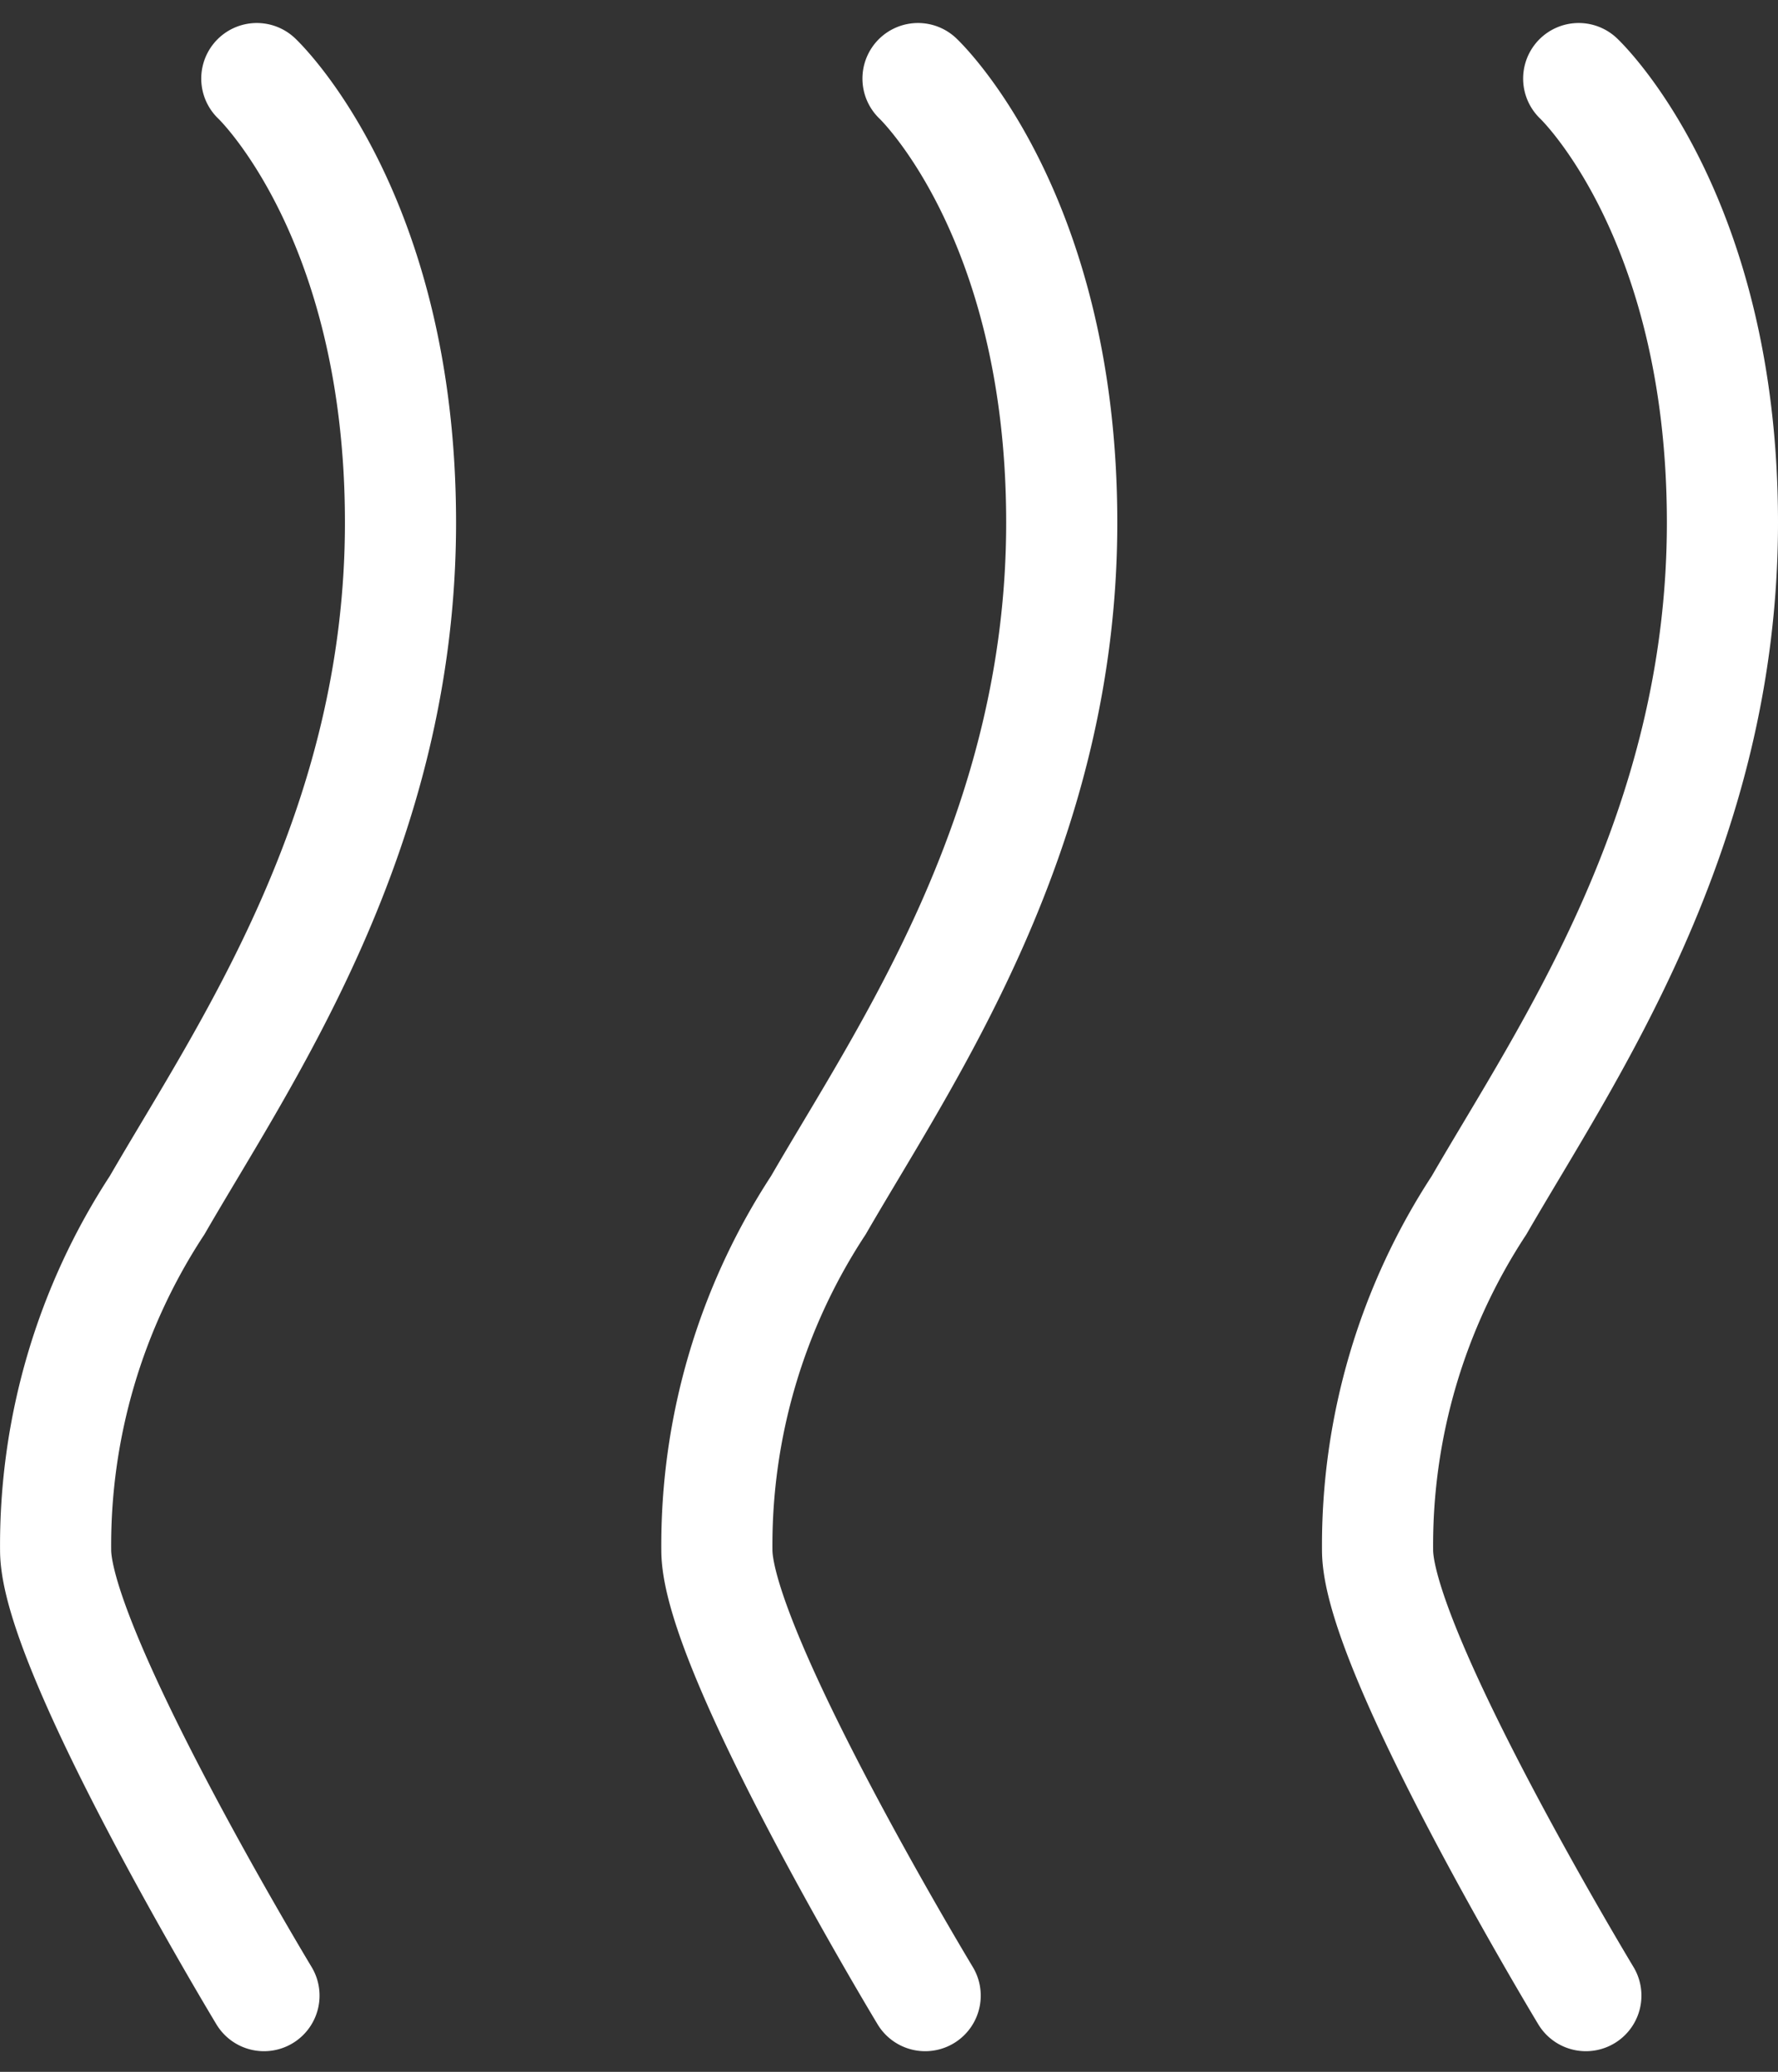 <svg xmlns="http://www.w3.org/2000/svg" width="32" height="37.284" viewBox="0 0 32 37.284">
  <rect x="0" y="0" width="32" height="37.284" fill="#333333" stroke="none"/>
  <g id="Group_1394" data-name="Group 1394" transform="translate(-922 -1456.586)">
    <g id="Group_1388" data-name="Group 1388" transform="translate(923 1458)">
      <path id="Path_2954" data-name="Path 2954" d="M1093.2,359.462s2.586,2.429,2.586,7.989-2.811,9.569-4.38,12.285a11.158,11.158,0,0,0-1.827,6.207c0,1.811,3.75,8.017,3.75,8.017" transform="translate(-1089.578 -359.462)" fill="none" stroke="#fff" stroke-linecap="round" stroke-miterlimit="10" stroke-width="2"/>
      <path id="Path_2955" data-name="Path 2955" d="M1108.5,359.462s2.587,2.429,2.587,7.989-2.811,9.569-4.38,12.285a11.159,11.159,0,0,0-1.827,6.207c0,1.811,3.749,8.017,3.749,8.017" transform="translate(-1092.978 -359.462)" fill="none" stroke="#fff" stroke-linecap="round" stroke-miterlimit="10" stroke-width="2"/>
      <path id="Path_2956" data-name="Path 2956" d="M1123.792,359.462s2.587,2.429,2.587,7.989-2.812,9.569-4.38,12.285a11.16,11.16,0,0,0-1.827,6.207c0,1.811,3.749,8.017,3.749,8.017" transform="translate(-1096.379 -359.462)" fill="none" stroke="#fff" stroke-linecap="round" stroke-miterlimit="10" stroke-width="2"/>
    </g>
  </g>
</svg>
